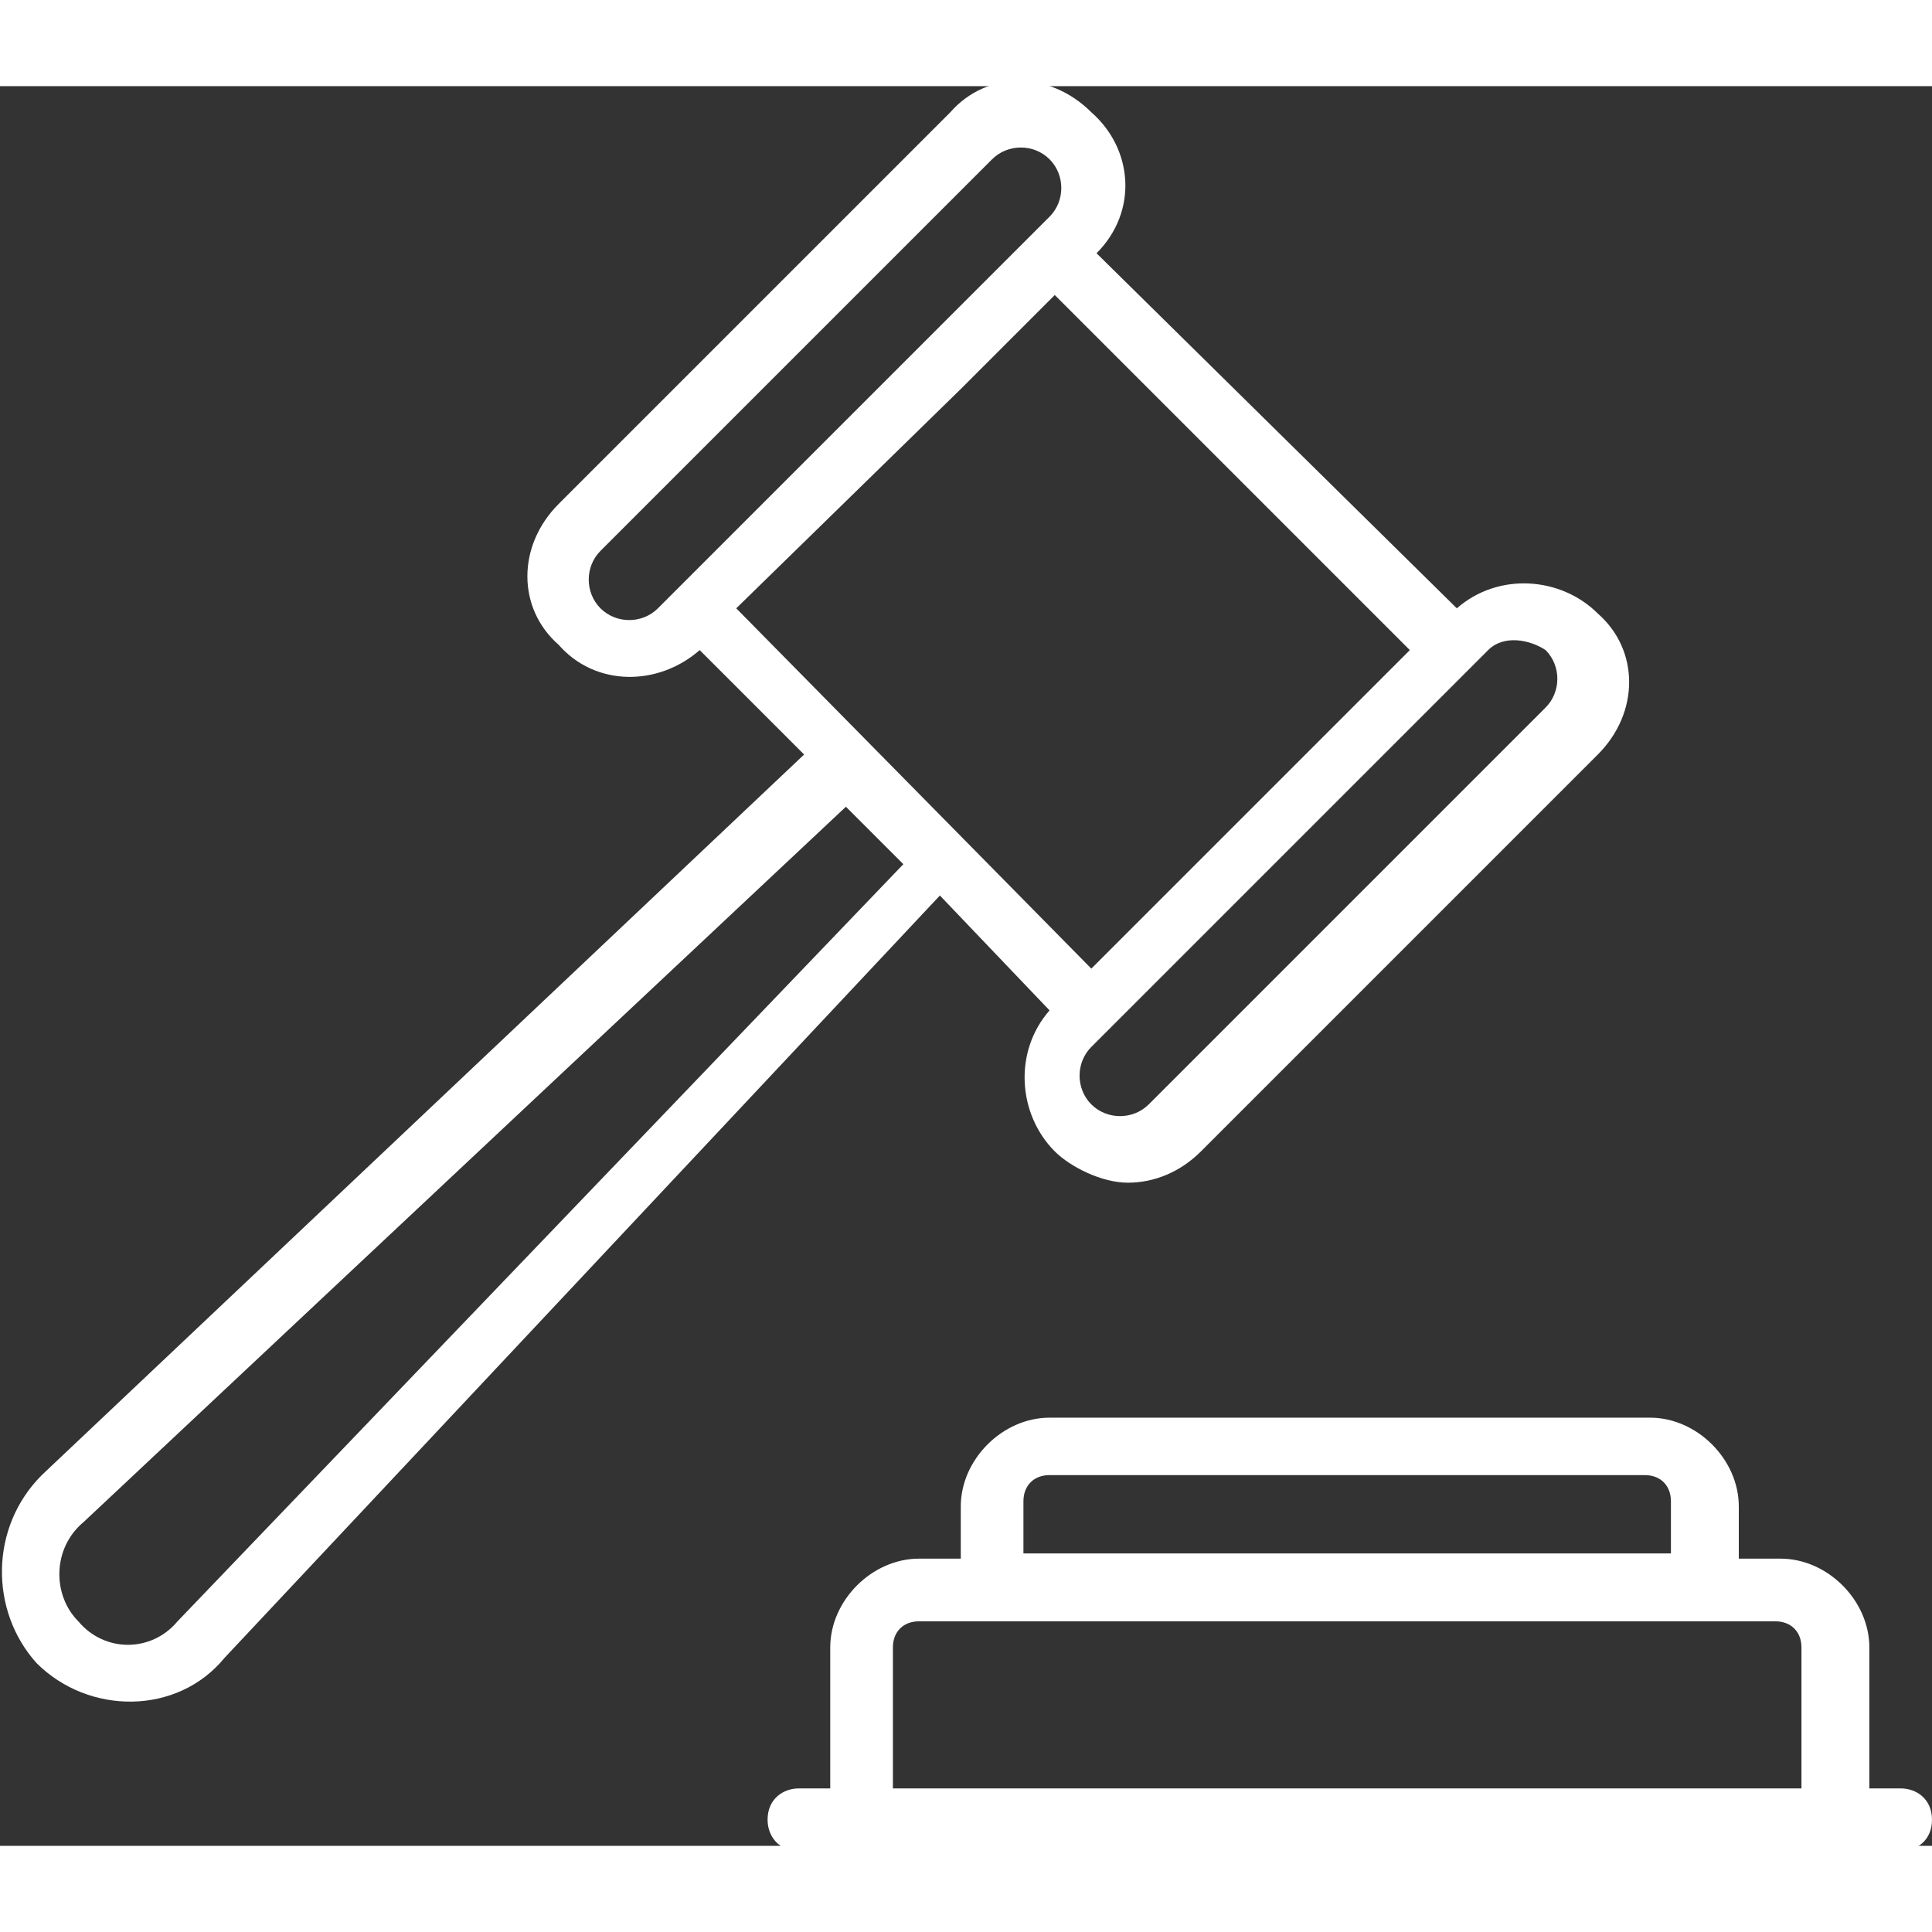 <?xml version="1.0" encoding="utf-8"?>
<!-- Generator: Adobe Illustrator 27.1.1, SVG Export Plug-In . SVG Version: 6.00 Build 0)  -->
<svg version="1.1" id="Layer_1" xmlns="http://www.w3.org/2000/svg" xmlns:xlink="http://www.w3.org/1999/xlink" x="0px" y="0px" viewBox="0 0 37 33.7" style="enable-background:new 0 0 37 33.7;" xml:space="preserve" width="80" height="80">
<rect x="0" y="0" width="37" height="33.7" fill="#333333" stroke="none"/>
<linearGradient id="SVGID_1_" gradientUnits="userSpaceOnUse" x1="0" y1="20.539" x2="31.037" y2="20.539" gradientTransform="matrix(1 0 0 -1 0 36)">
	<stop  offset="0" style="stop-color:#0F2139"/>
	<stop  offset="1.000000e-02" style="stop-color:#0F223A"/>
	<stop  offset="0.39" style="stop-color:#0F3954"/>
	<stop  offset="0.73" style="stop-color:#0F4763"/>
	<stop  offset="1" style="stop-color:#0F4C69"/>
</linearGradient>
<path style="fill:#ffffff;" d="M20.1,17.7c-0.7,0.8-0.6,2,0.1,2.7c0.3,0.3,0.9,0.6,1.4,0.6c0.5,0,1-0.2,1.4-0.6l7.6-7.6
	c0.8-0.8,0.8-2,0-2.7c-0.7-0.7-1.9-0.8-2.7-0.1l-6.9-6.8c0.8-0.8,0.7-2-0.1-2.7c-0.8-0.8-2-0.8-2.7,0l-7.5,7.5c-0.8,0.8-0.8,2,0,2.7
	c0.7,0.8,1.9,0.8,2.7,0.1l2,2L0.8,26.6c-1,1-1,2.6-0.1,3.6c1,1,2.7,1,3.6-0.1l13.7-14.6L20.1,17.7z M29.6,10.8
	c0.3,0.3,0.3,0.8,0,1.1L22,19.5c-0.3,0.3-0.8,0.3-1.1,0s-0.3-0.8,0-1.1l7.6-7.6C28.8,10.5,29.3,10.6,29.6,10.8z M11.5,10
	c-0.3-0.3-0.3-0.8,0-1.1L19,1.4c0.3-0.3,0.8-0.3,1.1,0c0.3,0.3,0.3,0.8,0,1.1L12.6,10C12.3,10.3,11.8,10.3,11.5,10z M18.4,5.8
	L20.2,4l6.8,6.8l-6.1,6.1L14.1,10L18.4,5.8z M3.4,29.4c-0.5,0.6-1.4,0.6-1.9,0C1,28.9,1,28,1.6,27.5l14.6-13.7l1.1,1.1L3.4,29.4z"/>
<linearGradient id="SVGID_00000158740728783865233760000016062408752138462603_" gradientUnits="userSpaceOnUse" x1="14.764" y1="6.386" x2="37" y2="6.386" gradientTransform="matrix(1 0 0 -1 0 36)">
	<stop  offset="0" style="stop-color:#0F2139"/>
	<stop  offset="1.000000e-02" style="stop-color:#0F223A"/>
	<stop  offset="0.39" style="stop-color:#0F3954"/>
	<stop  offset="0.73" style="stop-color:#0F4763"/>
	<stop  offset="1" style="stop-color:#0F4C69"/>
</linearGradient>
<path style="fill:#ffffff;" d="M36.4,32.6h-0.6v-2.7
	c0-0.9-0.8-1.7-1.7-1.7h-0.8v-1c0-0.9-0.8-1.7-1.7-1.7H20.1c-0.9,0-1.7,0.8-1.7,1.7v1h-0.8c-0.9,0-1.7,0.8-1.7,1.7v2.7h-0.6
	c-0.3,0-0.6,0.2-0.6,0.6c0,0.3,0.2,0.6,0.6,0.6h21.1c0.3,0,0.6-0.2,0.6-0.6C37,32.8,36.7,32.6,36.4,32.6z M19.6,27.1
	c0-0.3,0.2-0.5,0.5-0.5h11.4c0.3,0,0.5,0.2,0.5,0.5v1H19.6V27.1z M17.1,32.6v-2.7c0-0.3,0.2-0.5,0.5-0.5H34c0.3,0,0.5,0.2,0.5,0.5
	v2.7H17.1z"/>
</svg>
